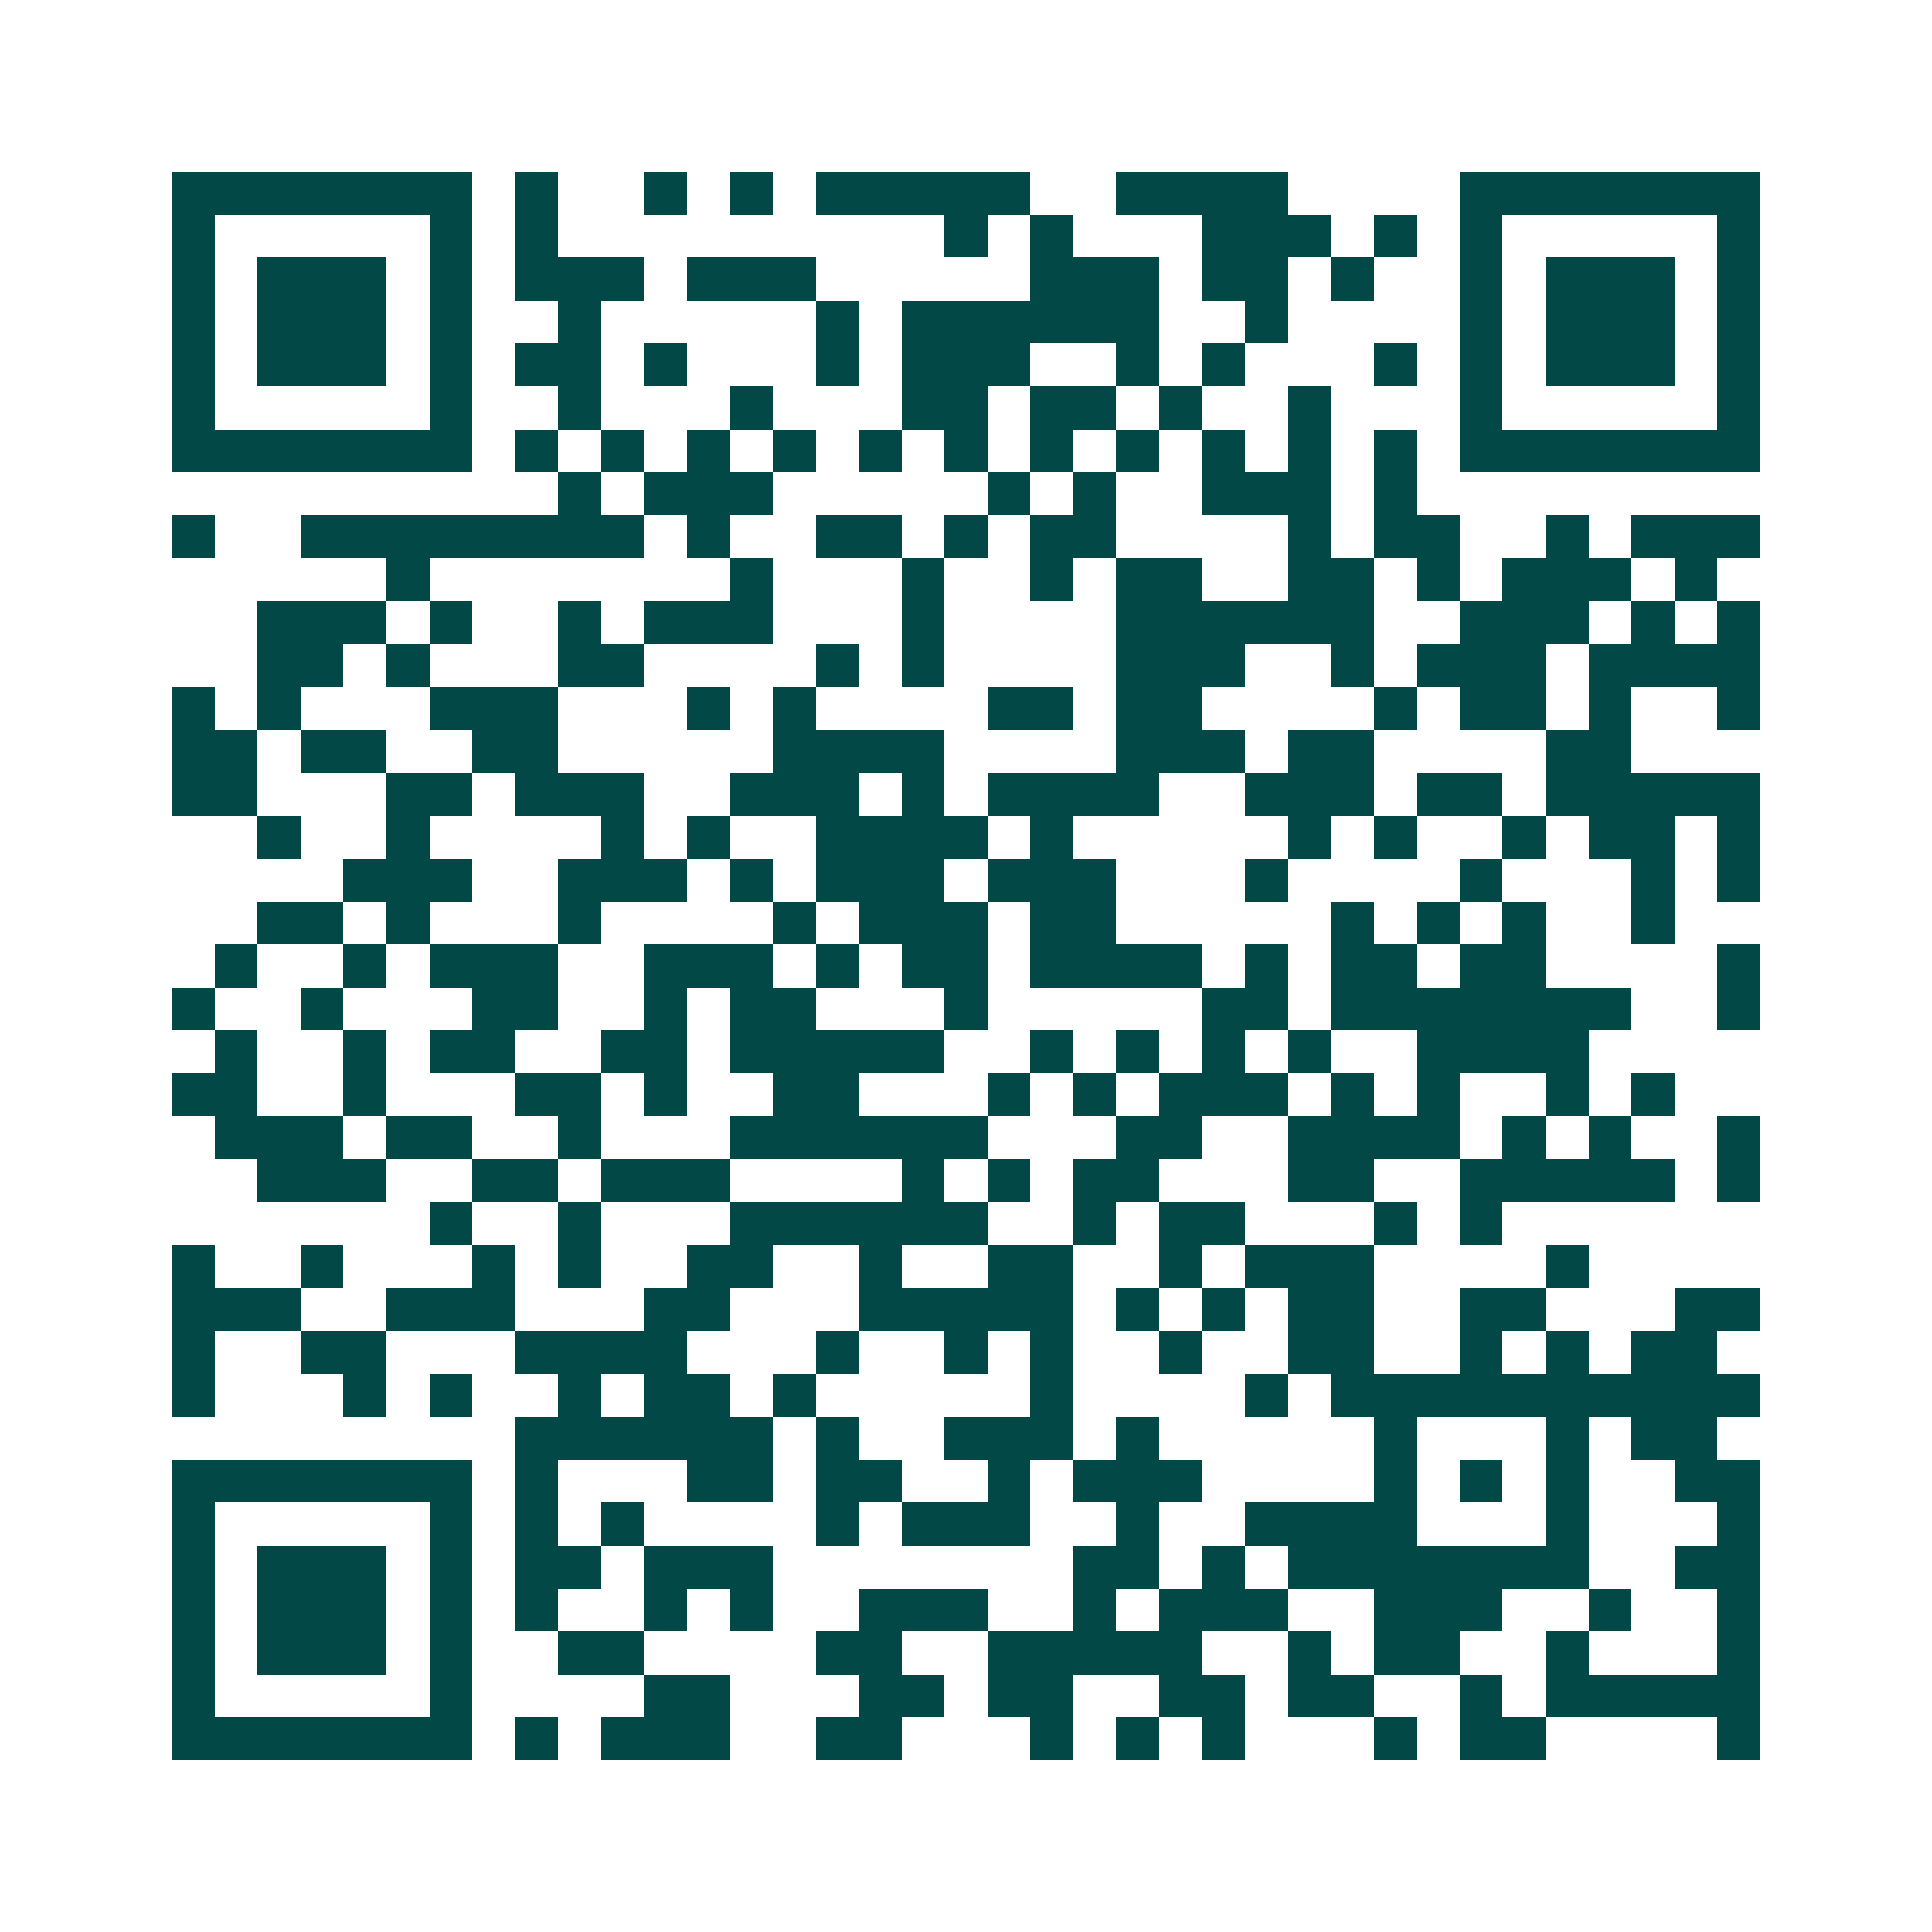 <svg xmlns="http://www.w3.org/2000/svg" width="200" height="200" viewBox="0 0 45 45" shape-rendering="crispEdges"><path fill="#ffffff" d="M0 0h45v45H0z"/><path stroke="#014847" d="M4 4.5h7m1 0h1m2 0h1m1 0h1m1 0h5m2 0h4m4 0h7M4 5.5h1m5 0h1m1 0h1m9 0h1m1 0h1m3 0h3m1 0h1m1 0h1m5 0h1M4 6.5h1m1 0h3m1 0h1m1 0h3m1 0h3m5 0h3m1 0h2m1 0h1m2 0h1m1 0h3m1 0h1M4 7.5h1m1 0h3m1 0h1m2 0h1m5 0h1m1 0h6m2 0h1m4 0h1m1 0h3m1 0h1M4 8.5h1m1 0h3m1 0h1m1 0h2m1 0h1m3 0h1m1 0h3m2 0h1m1 0h1m3 0h1m1 0h1m1 0h3m1 0h1M4 9.5h1m5 0h1m2 0h1m3 0h1m3 0h2m1 0h2m1 0h1m2 0h1m3 0h1m5 0h1M4 10.5h7m1 0h1m1 0h1m1 0h1m1 0h1m1 0h1m1 0h1m1 0h1m1 0h1m1 0h1m1 0h1m1 0h1m1 0h7M13 11.5h1m1 0h3m5 0h1m1 0h1m2 0h3m1 0h1M4 12.5h1m2 0h8m1 0h1m2 0h2m1 0h1m1 0h2m4 0h1m1 0h2m2 0h1m1 0h3M9 13.5h1m7 0h1m3 0h1m2 0h1m1 0h2m2 0h2m1 0h1m1 0h3m1 0h1M6 14.5h3m1 0h1m2 0h1m1 0h3m3 0h1m4 0h6m2 0h3m1 0h1m1 0h1M6 15.5h2m1 0h1m3 0h2m4 0h1m1 0h1m4 0h3m2 0h1m1 0h3m1 0h4M4 16.5h1m1 0h1m3 0h3m3 0h1m1 0h1m4 0h2m1 0h2m4 0h1m1 0h2m1 0h1m2 0h1M4 17.5h2m1 0h2m2 0h2m5 0h4m4 0h3m1 0h2m4 0h2M4 18.5h2m3 0h2m1 0h3m2 0h3m1 0h1m1 0h4m2 0h3m1 0h2m1 0h5M6 19.5h1m2 0h1m4 0h1m1 0h1m2 0h4m1 0h1m5 0h1m1 0h1m2 0h1m1 0h2m1 0h1M8 20.5h3m2 0h3m1 0h1m1 0h3m1 0h3m3 0h1m4 0h1m3 0h1m1 0h1M6 21.5h2m1 0h1m3 0h1m4 0h1m1 0h3m1 0h2m5 0h1m1 0h1m1 0h1m2 0h1M5 22.5h1m2 0h1m1 0h3m2 0h3m1 0h1m1 0h2m1 0h4m1 0h1m1 0h2m1 0h2m4 0h1M4 23.5h1m2 0h1m3 0h2m2 0h1m1 0h2m3 0h1m5 0h2m1 0h7m2 0h1M5 24.5h1m2 0h1m1 0h2m2 0h2m1 0h5m2 0h1m1 0h1m1 0h1m1 0h1m2 0h4M4 25.5h2m2 0h1m3 0h2m1 0h1m2 0h2m3 0h1m1 0h1m1 0h3m1 0h1m1 0h1m2 0h1m1 0h1M5 26.5h3m1 0h2m2 0h1m3 0h6m3 0h2m2 0h4m1 0h1m1 0h1m2 0h1M6 27.5h3m2 0h2m1 0h3m4 0h1m1 0h1m1 0h2m3 0h2m2 0h5m1 0h1M10 28.5h1m2 0h1m3 0h6m2 0h1m1 0h2m3 0h1m1 0h1M4 29.5h1m2 0h1m3 0h1m1 0h1m2 0h2m2 0h1m2 0h2m2 0h1m1 0h3m4 0h1M4 30.5h3m2 0h3m3 0h2m3 0h5m1 0h1m1 0h1m1 0h2m2 0h2m3 0h2M4 31.5h1m2 0h2m3 0h4m3 0h1m2 0h1m1 0h1m2 0h1m2 0h2m2 0h1m1 0h1m1 0h2M4 32.5h1m3 0h1m1 0h1m2 0h1m1 0h2m1 0h1m5 0h1m4 0h1m1 0h10M12 33.5h6m1 0h1m2 0h3m1 0h1m5 0h1m3 0h1m1 0h2M4 34.5h7m1 0h1m3 0h2m1 0h2m2 0h1m1 0h3m4 0h1m1 0h1m1 0h1m2 0h2M4 35.5h1m5 0h1m1 0h1m1 0h1m4 0h1m1 0h3m2 0h1m2 0h4m3 0h1m3 0h1M4 36.5h1m1 0h3m1 0h1m1 0h2m1 0h3m7 0h2m1 0h1m1 0h7m2 0h2M4 37.5h1m1 0h3m1 0h1m1 0h1m2 0h1m1 0h1m2 0h3m2 0h1m1 0h3m2 0h3m2 0h1m2 0h1M4 38.5h1m1 0h3m1 0h1m2 0h2m4 0h2m2 0h5m2 0h1m1 0h2m2 0h1m3 0h1M4 39.5h1m5 0h1m4 0h2m3 0h2m1 0h2m2 0h2m1 0h2m2 0h1m1 0h5M4 40.5h7m1 0h1m1 0h3m2 0h2m3 0h1m1 0h1m1 0h1m3 0h1m1 0h2m4 0h1"/></svg>
